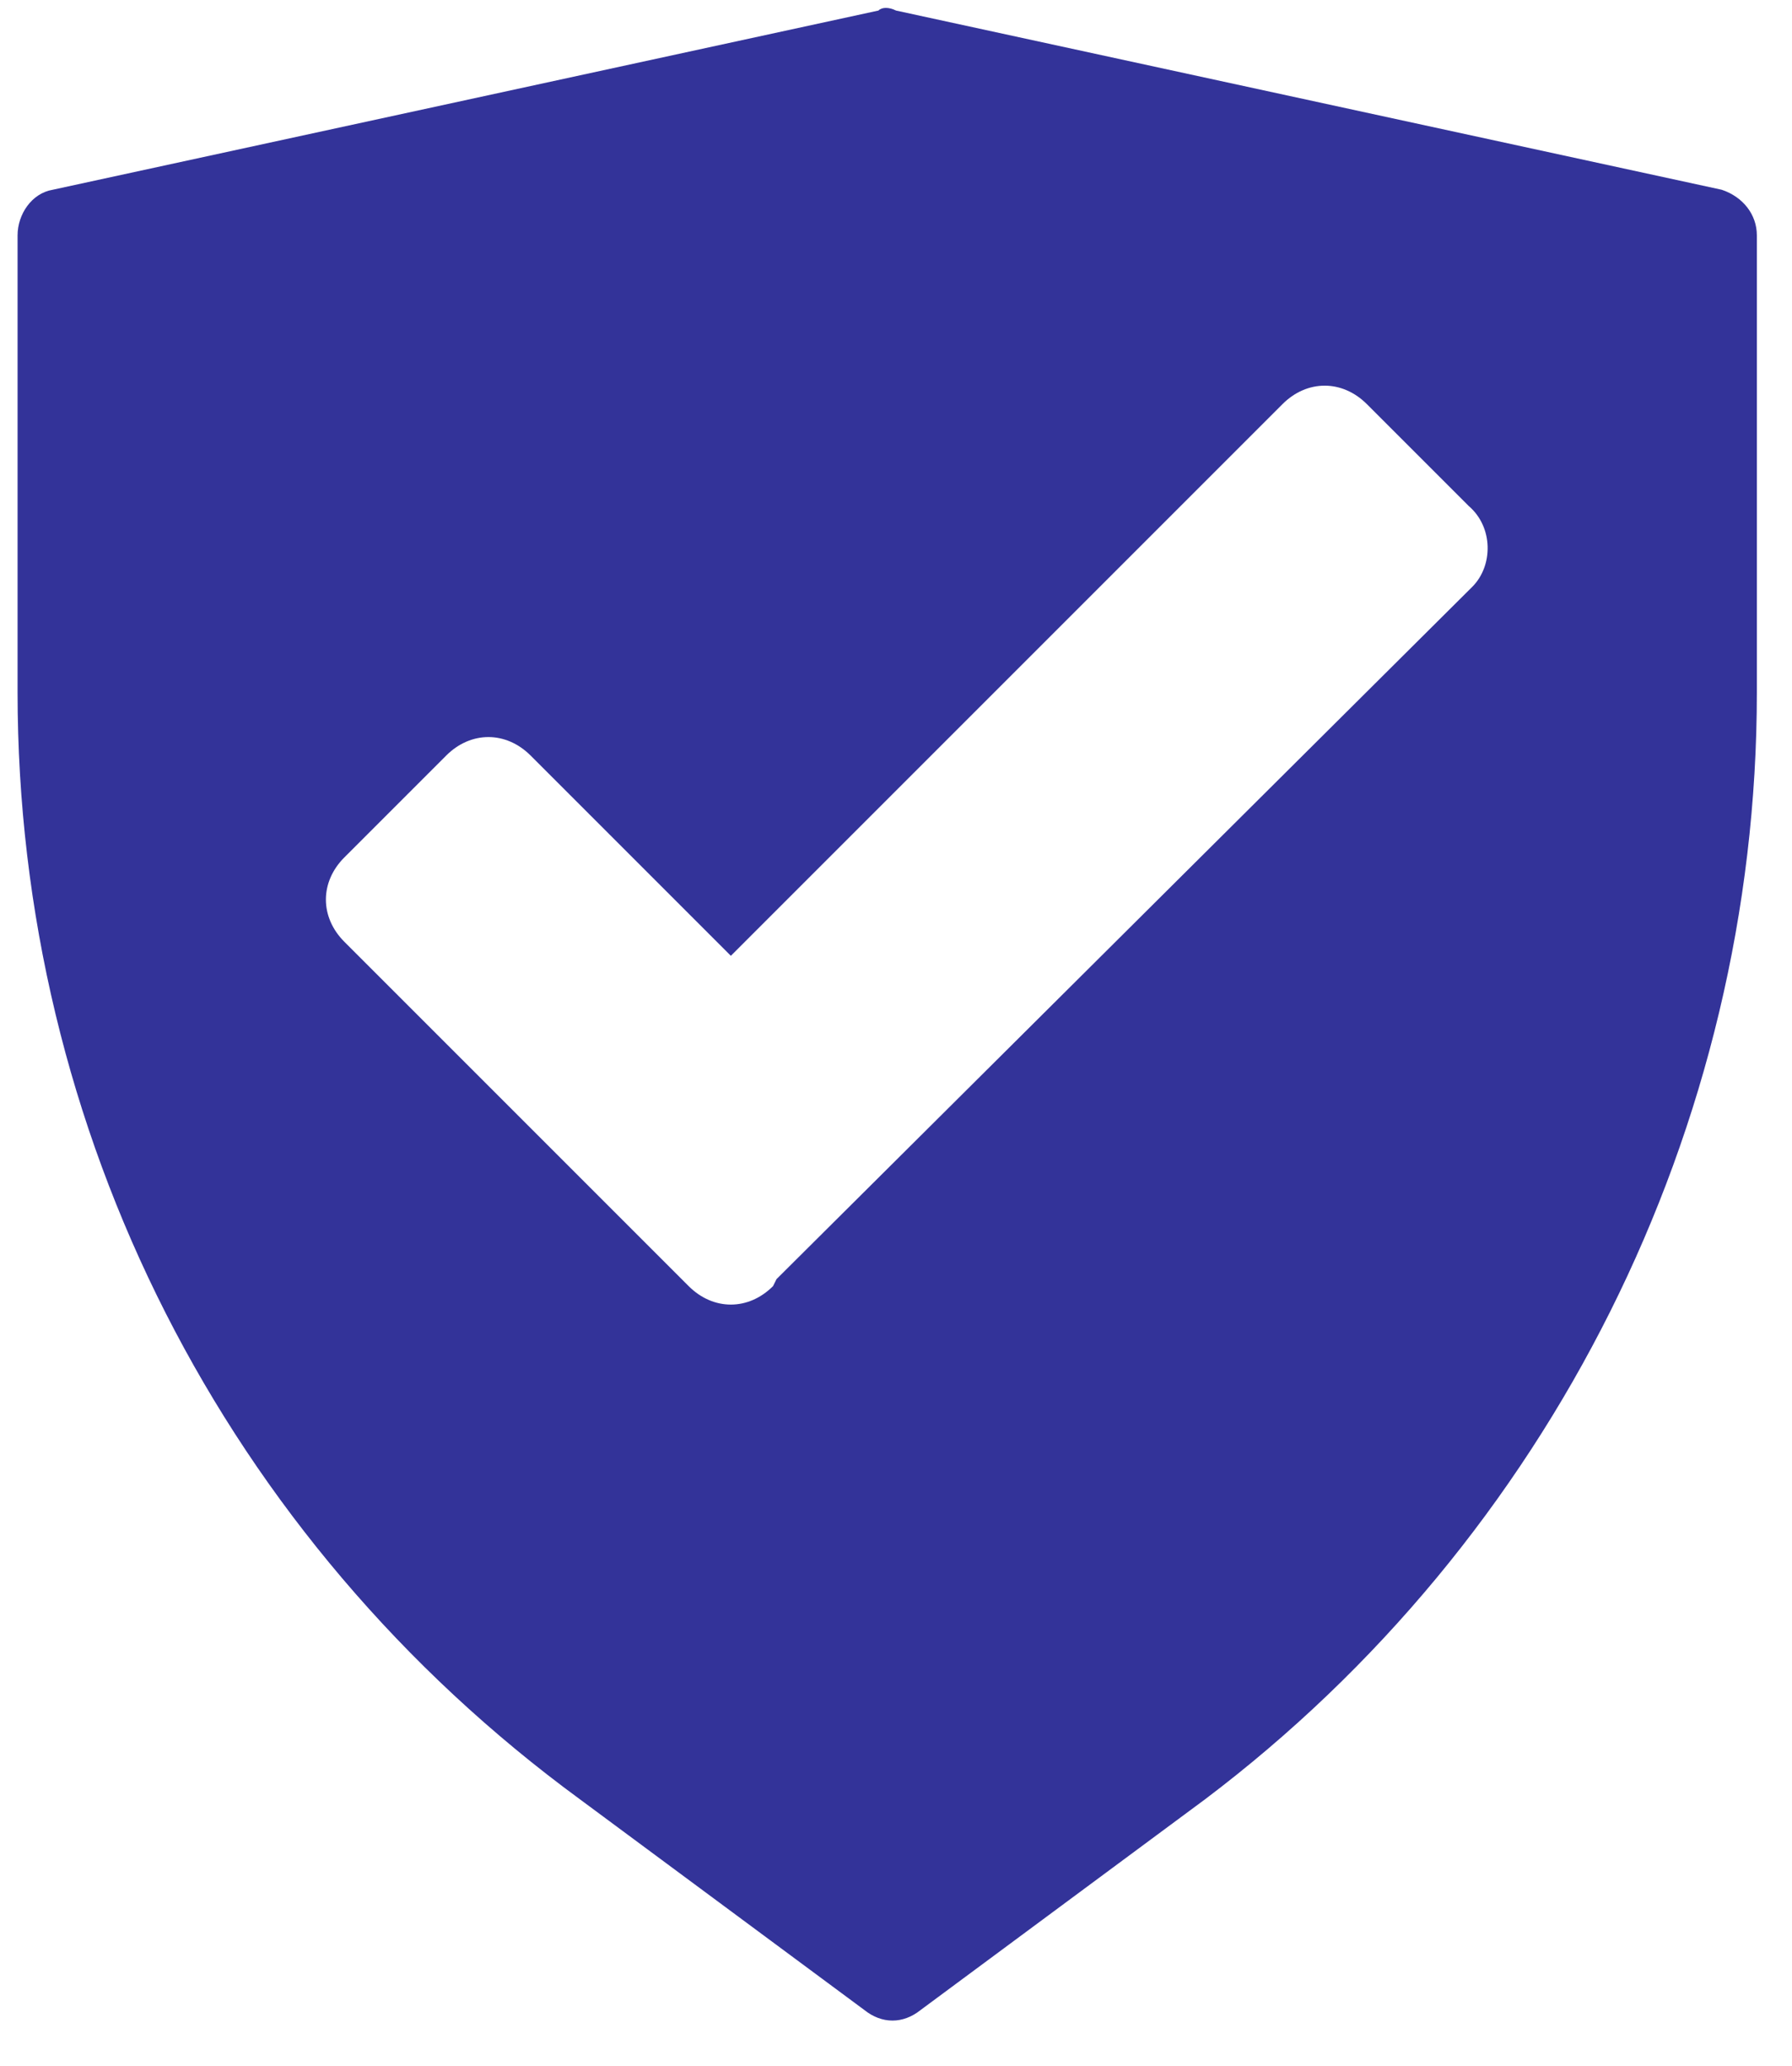 <?xml version="1.0" encoding="utf-8"?>
<!-- Generator: Adobe Illustrator 22.0.1, SVG Export Plug-In . SVG Version: 6.00 Build 0)  -->
<svg version="1.1" id="Calque_1" xmlns="http://www.w3.org/2000/svg" xmlns:xlink="http://www.w3.org/1999/xlink" x="0px" y="0px"
	 viewBox="0 0 51 58.8" style="enable-background:new 0 0 51 58.8;" xml:space="preserve">
<style type="text/css">
	.st0{fill:#333399;}
</style>
<g>
	<path class="st0" d="M49,5.4L25.5,0.3c-0.2-0.1-0.4-0.1-0.5,0L1.5,5.4c-0.6,0.1-1,0.7-1,1.3v13c0,12.5,5.9,24.1,16,31.5l8.1,6
		c0.5,0.4,1.1,0.4,1.6,0l8.1-6C44.1,43.8,50,32.1,50,19.7v-13C50,6.1,49.6,5.6,49,5.4z M41.9,16.7L22.1,36.4L22,36.6
		c-0.7,0.7-1.7,0.7-2.4,0l-9.8-9.8c-0.7-0.7-0.7-1.7,0-2.4l2.9-2.9c0.7-0.7,1.7-0.7,2.4,0l5.7,5.7l15.7-15.7c0.7-0.7,1.7-0.7,2.4,0
		l2.9,2.9C42.5,15,42.5,16.1,41.9,16.7z"/>
</g>
</svg>

